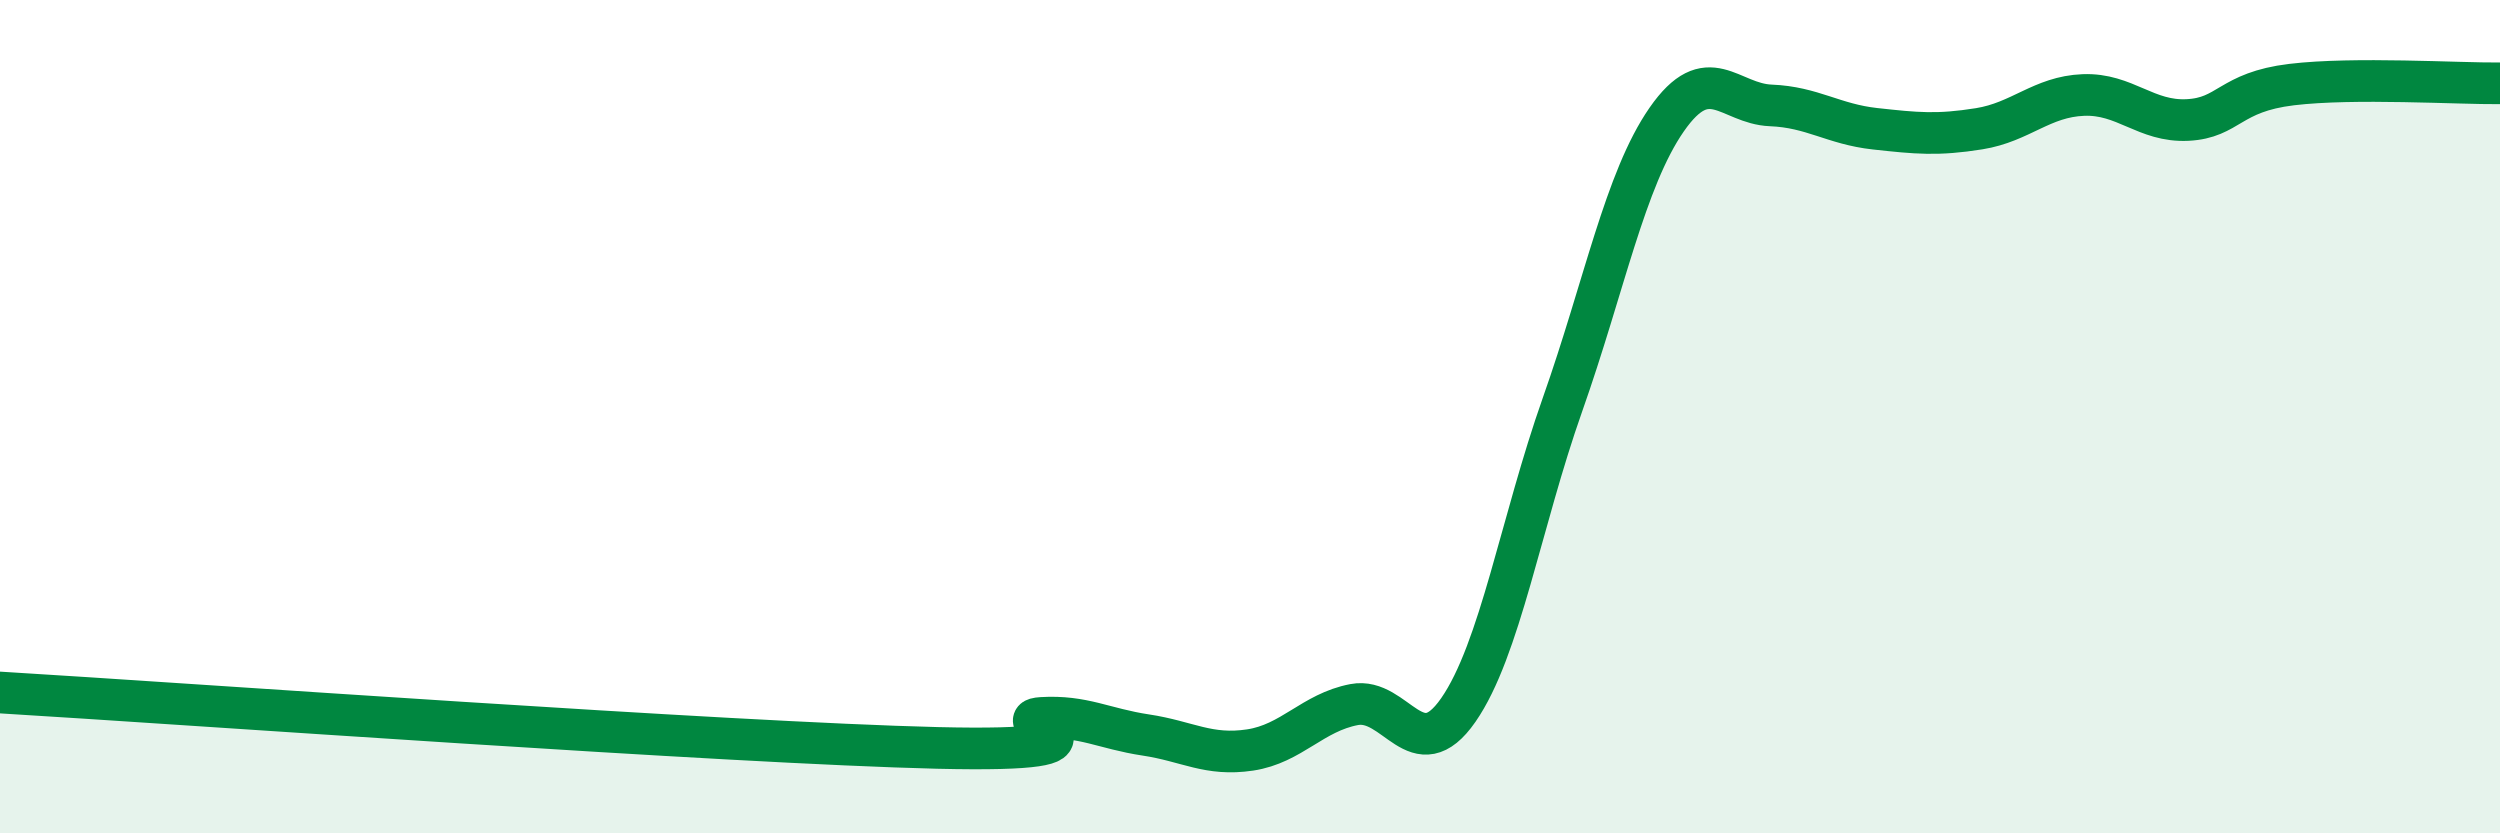
    <svg width="60" height="20" viewBox="0 0 60 20" xmlns="http://www.w3.org/2000/svg">
      <path
        d="M 0,16.62 C 4.5,16.89 17.5,17.83 22.5,17.95 C 27.5,18.07 24,17.29 25,17.23 C 26,17.17 26.5,17.49 27.5,17.64 C 28.5,17.79 29,18.15 30,18 C 31,17.85 31.5,17.1 32.5,16.91 C 33.5,16.72 34,18.48 35,17.04 C 36,15.6 36.5,12.54 37.5,9.71 C 38.5,6.88 39,4.31 40,2.87 C 41,1.43 41.5,2.49 42.5,2.53 C 43.5,2.57 44,2.98 45,3.09 C 46,3.2 46.5,3.25 47.5,3.09 C 48.5,2.93 49,2.32 50,2.28 C 51,2.24 51.5,2.93 52.5,2.88 C 53.5,2.83 53.5,2.21 55,2.03 C 56.5,1.85 59,2.01 60,2L60 20L0 20Z"
        fill="#008740"
        opacity="0.1"
        stroke-linecap="round"
        stroke-linejoin="round"
      />
      <path
        d="M 0,16.62 C 4.5,16.89 17.5,17.83 22.5,17.95 C 27.5,18.07 24,17.29 25,17.23 C 26,17.17 26.5,17.49 27.5,17.64 C 28.5,17.79 29,18.15 30,18 C 31,17.85 31.5,17.1 32.5,16.91 C 33.5,16.72 34,18.48 35,17.04 C 36,15.6 36.5,12.54 37.5,9.71 C 38.5,6.88 39,4.31 40,2.87 C 41,1.43 41.5,2.49 42.5,2.53 C 43.5,2.57 44,2.98 45,3.09 C 46,3.2 46.5,3.25 47.5,3.09 C 48.5,2.93 49,2.32 50,2.28 C 51,2.24 51.5,2.93 52.5,2.88 C 53.5,2.83 53.5,2.21 55,2.03 C 56.5,1.85 59,2.01 60,2"
        stroke="#008740"
        stroke-width="1"
        fill="none"
        stroke-linecap="round"
        stroke-linejoin="round"
      />
    </svg>
  